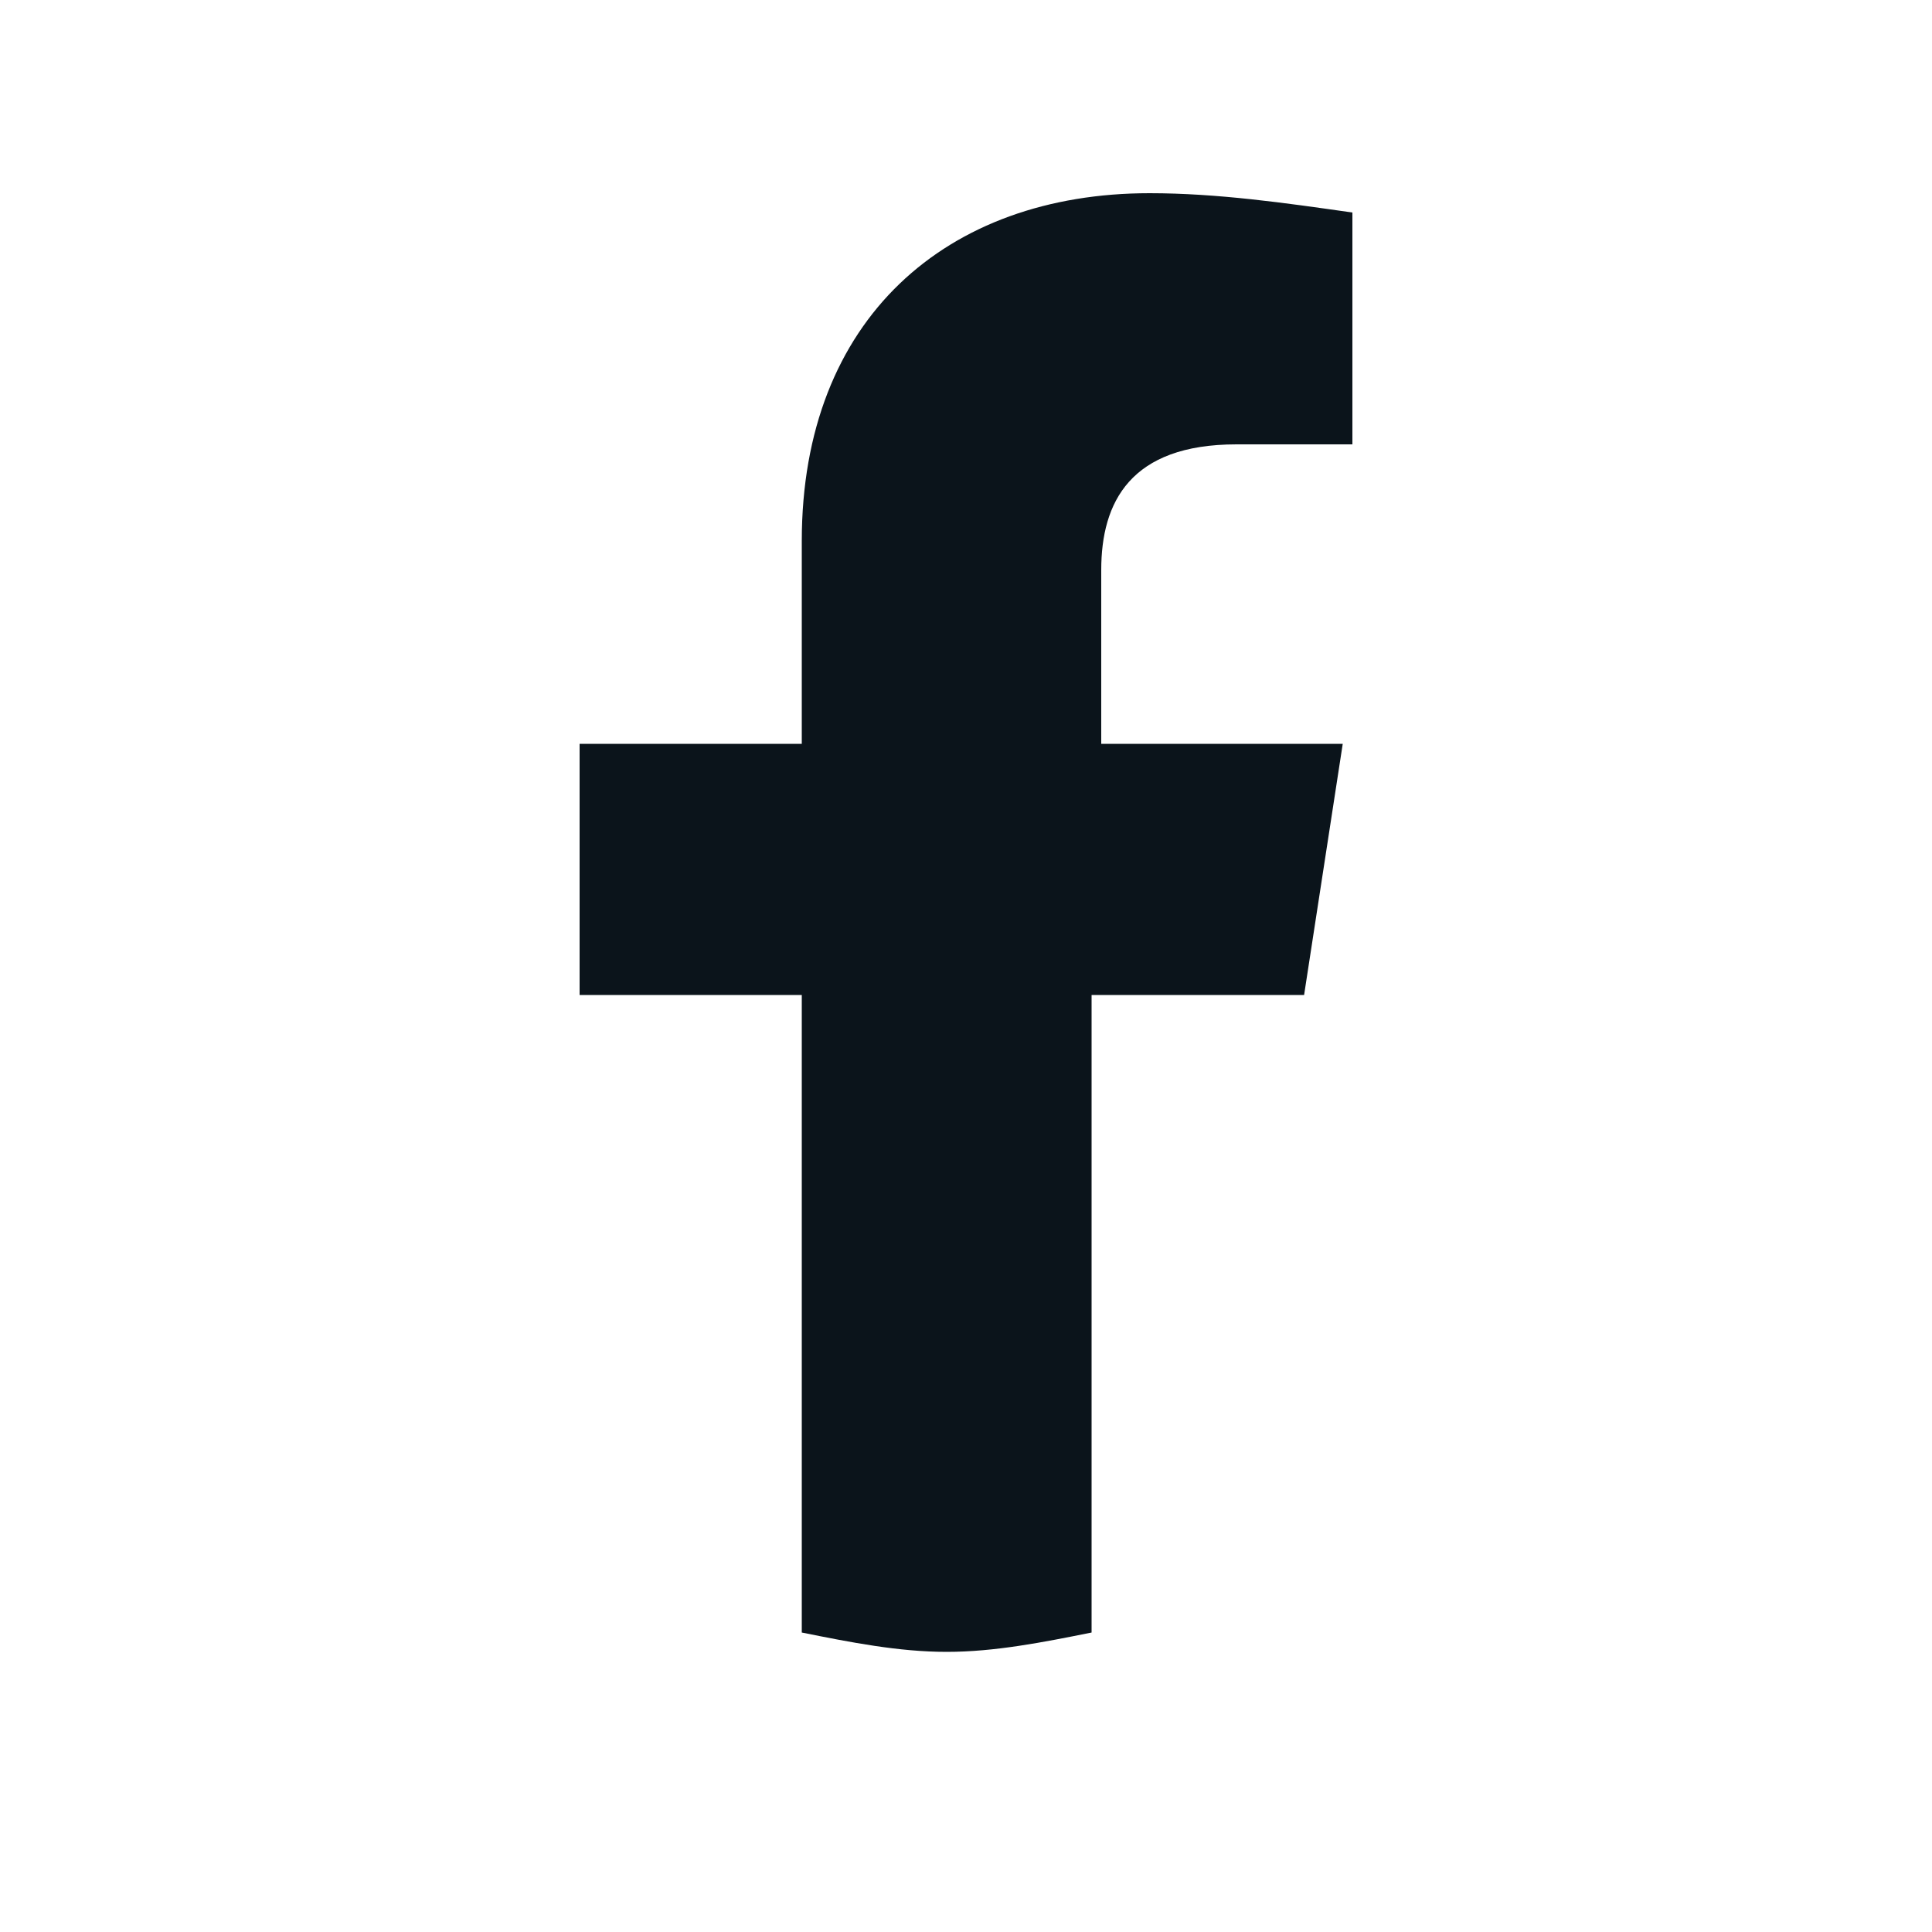 <svg width="20" height="20" viewBox="0 0 20 20" fill="none" xmlns="http://www.w3.org/2000/svg">
	<path d="M13.5,10.3l0.4-2.6h-2.5V5.9c0-0.7,0.3-1.3,1.4-1.3H14V2.2C13.3,2.1,12.6,2,11.9,2C9.8,2,8.3,3.3,8.3,5.6v2.1H6 v2.6h2.3v6.6c0.5,0.1,1,0.2,1.5,0.2c0.5,0,1-0.1,1.5-0.2v-6.6H13.5z" fill="#0B141B"/>
</svg>
